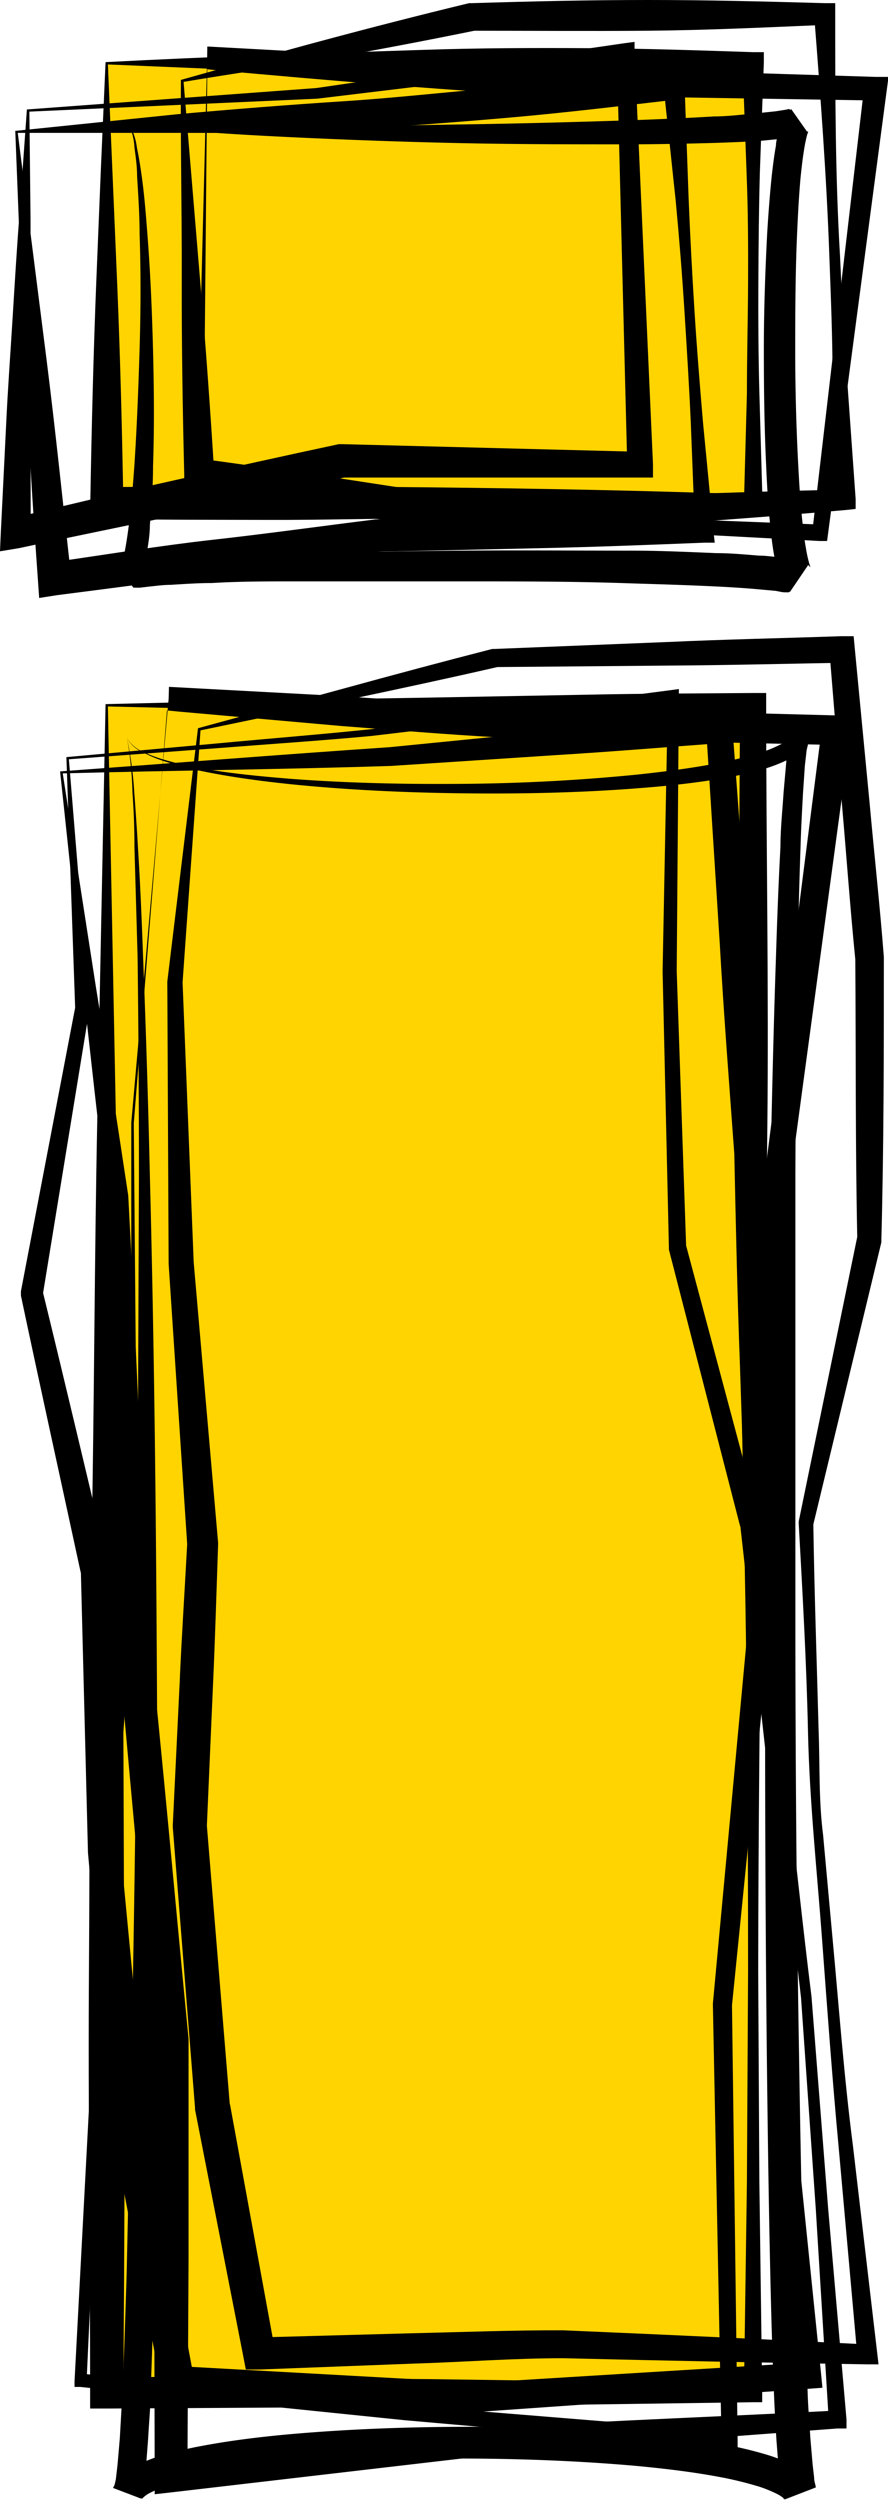 <?xml version="1.0" encoding="UTF-8"?><svg xmlns="http://www.w3.org/2000/svg" xmlns:xlink="http://www.w3.org/1999/xlink" height="150.5" preserveAspectRatio="xMidYMid meet" version="1.0" viewBox="0.0 0.0 53.5 150.5" width="53.5" zoomAndPan="magnify"><g data-name="Layer 2"><g data-name="Layer 1 copy"><g id="change1_1"><path d="M6.43,3.81H45.37v26.5H6.43Zm0,38.65H45.37V144.08H6.43Z" fill="#ffd400"/></g><g id="change2_1"><path d="M10.9,4.81c2.76-.77,5.6-1.58,8.51-2.36S25.28.91,28.26.19l.07,0h.1C32,.08,35.51,0,39.06,0s7.09.09,10.63.19l.63,0V.79c0,4.88,0,9.76.29,14.63.11,2.44.24,4.88.42,7.31l.52,7.3,0,.61L51,30.7c-7.13.63-14.27,1.08-21.41,1.54h-.09l-.12,0c-1.46-.2-2.92-.42-4.38-.64l-4.37-.68c-2.92-.48-5.83-.94-8.74-1.46l-.79-.14,0-.76c-.1-4-.16-8.08-.15-12S10.87,8.61,10.9,4.81Zm.16.12,1,12c.34,3.92.61,7.76.85,11.59l-.81-.9c2.93.39,5.85.83,8.77,1.24l4.38.67c1.45.22,2.91.45,4.37.7h-.22c7.15-.29,14.29-.62,21.45-.75l-.61.67-.08-7.32c0-2.44-.1-4.88-.19-7.32-.17-4.88-.54-9.74-.92-14.61l.62.6c-3.54.15-7.08.32-10.63.35s-7.09,0-10.63,0l.17,0c-2.84.58-5.69,1.12-8.6,1.64S14.12,4.41,11.06,4.93Z"/></g><g id="change2_2"><path d="M11.93,43.84l8.78-2.39c2.95-.81,5.94-1.61,8.94-2.38h.12l10.46-.42c3.48-.16,7-.23,10.46-.35l.74,0,.07.75.89,9.28c.28,3.09.62,6.18.86,9.28v.08c0,5.64,0,11.29-.15,16.94v.09l0,.07L49,91.78v-.12c.06,4.18.21,8.36.32,12.54.08,2.09,0,4.19.27,6.27l.57,6.24c.39,4.17.69,8.33,1.23,12.49l1.46,12.46.08.68h-.7q-9.16-.15-18.3-.37c-3.05,0-6.1.24-9.15.33l-9.14.35-.83,0-.16-.83L11.75,127v-.11L10.41,110v-.13l.41-8.48c.12-2.83.31-5.66.46-8.48V93L10.16,76.09l-.08-17v0h0Zm.15.13L11,59.14v0L11.67,76l1.47,16.87V93c-.1,2.83-.18,5.66-.31,8.49L12.46,110v-.13l1.39,16.89v-.11l2.72,14.86-1-.79,9.18-.25c3.06-.07,6.12-.19,9.18-.18q9.16.39,18.34.85l-.62.66-1.12-12.5c-.39-4.17-.69-8.35-1-12.52s-.76-8.34-.85-12.52-.33-8.37-.56-12.55v-.11l3.53-17.15,0,.17c-.12-5.65-.08-11.3-.12-16.94v.08c-.31-3.1-.53-6.2-.8-9.29l-.76-9.29.81.72c-3.49.06-7,.15-10.47.17l-10.46.09.11,0c-2.92.67-5.86,1.3-8.84,1.93Z"/></g><g id="change2_3"><path d="M1.62,6.59,19.06,5.3h0L37.63,2.6l.6-.08,0,.61,1.11,24.81,0,.81h-.84l-18,0,.23,0c-3.27.75-6.54,1.51-9.83,2.21S4.44,32.29,1.15,33L0,33.19l.05-1.14.32-6.49c.1-2.16.26-4.3.39-6.43s.26-4.26.42-6.34Zm.15.13.07,6.51,0,6.37c0,2.11,0,4.21,0,6.28L1.85,32.1.76,31.2c3.26-.79,6.53-1.57,9.81-2.3s6.55-1.46,9.84-2.16l.12,0h.11l17.94.46-.79.81L37.16,3.17l.62.52L19.12,5.94h0Z"/></g><g id="change2_4"><path d="M4,45.58l9.15-.83c3.06-.29,6.14-.53,9.2-.85l18.2-2.37.35-.05v.37l-.13,16.62.57,16.62V75l4.45,16.65v.08l2,16.84v.08l-.1,17v-.08l1.78,17.36.08.82-.83.06L28.84,145.2h-.11l-18.09-.79-.79,0-.15-.78L6.82,128.54v-.1L5.3,111.54l-.43-17,0,.16C3.67,89.15,2.44,83.57,1.26,78l0-.14,0-.12L4.53,60.65v.09Zm.15.13,1.23,15v.09L2.57,78v-.27c1.36,5.55,2.67,11.12,4,16.68l0,.07v.09l.7,16.89,1.61,16.84v-.1l2.82,15.06-.94-.81,18.08,1h-.11l19.87-1.22-.74.88-1.63-17.36v-.08l.26-17v.08L44.6,91.84v.08l-4.3-16.69v-.12l-.38-16.63.32-16.64.36.31L22.35,44.31c-3,.28-6.06.48-9.1.72Z"/></g><g id="change2_5"><path d="M.92,7.88l9.73-1c3.33-.3,6.73-.57,10.13-.79s6.6-.61,9.9-.85,6.61-.38,9.92-.53l.65,0,0,.61L41.49,12c.09,2.23.21,4.47.35,6.7s.32,4.46.51,6.69L43,32.11l.06.56-.61,0c-3.28.13-6.56.26-9.84.33s-6.56.15-9.84.21h.12c-3.23.46-6.47,1-9.71,1.38s-6.49.83-9.74,1.24L2.36,36l-.07-1c-.33-4.61-.61-9.22-.81-13.75l-.3-6.73ZM1.07,8,2.8,21.61c.56,4.44,1,8.79,1.49,13.15l-1.14-.91c3.24-.46,6.48-1,9.72-1.36s6.5-.82,9.75-1.22h.12c3.28,0,6.56,0,9.84.1s6.57.13,9.85.22l-.55.59-.26-6.71c-.1-2.23-.24-4.46-.38-6.69s-.32-4.46-.53-6.69L40,5.41,40.7,6c-3.29.38-6.59.78-9.89,1.07s-6.61.53-9.91.75S14.47,8,11.18,8Z"/></g><g id="change2_6"><path d="M3.62,46.44c6.46-.47,13.13-1,19.88-1.46L33.39,44c3.29-.33,6.59-.59,9.89-.89l.79-.07.06.81.95,12.73c.34,4.25.58,8.5.85,12.74.16,8.52.08,17,.11,25.55v-.06c.44,4.24.87,8.47,1.38,12.7s.94,8.45,1.47,12.68l1,12.72L51,145.66l0,.54-.55,0-20.07,1.51-20,2.33-1.06.12v-1.08L9.29,136c0-4.38,0-8.76,0-13.14v.1C8.53,114.48,7.7,106,7,97.59c-.18-8.49-.44-17-.56-25.45v.07c-.5-4.36-1-8.71-1.46-13Zm.16.12,2,12.87C6.47,63.66,7.1,67.85,7.73,72v.06C8.19,80.56,8.51,89,8.9,97.47c.9,8.42,1.64,16.85,2.46,25.27v.1c0,4.38,0,8.76,0,13.14l-.07,13.14-1.07-1,20.07-2c6.71-.4,13.43-.65,20.15-1l-.51.58L49.15,133l-.89-12.73c-.48-4.23-1.06-8.44-1.59-12.66S45.56,99.18,45,95v-.06l-.42-12.74c-.16-4.25-.25-8.5-.34-12.74-.31-4.24-.64-8.48-.88-12.72L42.55,44l.86.74c-3.31.24-6.61.52-9.92.72l-9.91.65C17.1,46.32,10.54,46.38,3.78,46.56Z"/></g><g id="change2_7"><path d="M12.49,2.8l9.73.53L32.63,4l20.13.63.77,0-.1.76L49.89,32.12l-.06.45-.45,0-18.71-1L12,29.78l-.18,0v-.18L12.48,3.5Zm0,1.37-.24,25.42-.18-.21,18.67,1.48,18.71.72-.51.42L52.06,5.28l.67.77L32.55,5.73c-3.28-.16-6.49-.41-9.71-.66s-6.44-.54-9.69-.83Z"/></g><g id="change2_8"><path d="M10.18,41.35l9.68.52,10.4.67,20.12.53,1,0-.12.95-3.52,26V70L46.65,95.43l-2.55,25.3v-.06l.34,26.2v.55l-.54,0-19.55-1.72-19.52-2-.34,0,0-.34,1.33-25.12L7.91,93.05v0l0-25.46h0l2.25-25.52Zm-.12,1.42-2,24.85h0l.22,25.46h0l-1.9,25.08L5.22,143.28l-.32-.38,19.53,1.9L44,146.39l-.53.5-.52-26.2v-.07L45.3,95.34,46.18,70v-.08l3.33-26.07.83,1L30.18,44.4c-3.27-.18-6.47-.45-9.7-.7l-9.71-.86Z"/></g><g id="change2_9"><path d="M6.36,3.74c3.09-.16,6.26-.3,9.47-.42S22.3,3.11,25.58,3s6.58-.12,9.89-.1,6.62.13,9.9.24l.65,0,0,.61-.24,6.62c-.06,2.21-.08,4.42-.09,6.63s0,4.42.06,6.63l.19,6.62v.53l-.56,0c-6.49.24-13,.36-19.47.43-3.25,0-6.49.1-9.74.09s-6.49,0-9.73-.06h-1v-1c.08-4.53.19-9.07.37-13.51l.27-6.62Zm.14.14.57,13.44c.18,4.39.29,8.69.36,13l-1-1c3.24,0,6.49-.09,9.73-.07s6.49.06,9.74.09c6.49.07,13,.19,19.47.43l-.55.55L45,23.69c0-2.21.06-4.42.07-6.63s0-4.42-.09-6.63l-.24-6.62.63.62c-3.21.12-6.39.24-9.57.25s-6.37,0-9.58-.1-6.45-.17-9.72-.28Z"/></g><g id="change2_10"><path d="M6.36,42.39l9.6-.23L25.69,42l9.81-.18c3.28-.07,6.58-.07,9.87-.1h.79v.8c0,8.47.16,16.94.07,25.41S46,84.8,45.89,93.27s-.2,16.93-.21,25.4l.07,12.7.17,12.71v.54h-.55l-19.47.27L6.43,145h-1v-1c0-8.53-.13-17.07-.07-25.6s0-17.08.16-25.57.17-17,.34-25.4Zm.14.14L7,68.22c.16,8.53.22,17,.34,25.41s.1,16.83.15,25.24,0,16.79-.06,25.21l-1-1,19.47.15,19.47.27-.55.55L45,131.37l.07-12.7c0-8.47-.05-16.93-.22-25.4s-.33-16.94-.33-25.4,0-16.94.07-25.41l.79.79c-3.2,0-6.39,0-9.6-.1L26.11,43Z"/></g><g id="change2_11"><path d="M7.65,7.28a10.56,10.56,0,0,0,2.51.28c.84,0,1.69.05,2.53.07q2.54,0,5.07,0c3.38,0,6.76-.09,10.14-.14S34.66,7.35,38,7.24c1.69-.06,3.37-.13,5-.23.84,0,1.68-.11,2.5-.18l1.23-.13.58-.09.25-.05c.08,0,0,0,0,0l1,1.42a.19.19,0,0,0,.12-.11l0,.1a1.86,1.86,0,0,0-.09.3c-.06.24-.11.5-.15.77-.09.54-.15,1.11-.21,1.67-.1,1.13-.16,2.28-.21,3.43-.1,2.3-.11,4.6-.11,6.91s.06,4.61.18,6.91c.06,1.15.13,2.29.25,3.42.06.56.12,1.12.22,1.65a7.23,7.23,0,0,0,.16.76,1.7,1.7,0,0,0,.09.29.26.26,0,0,1,0,.08.24.24,0,0,0-.16-.15l-1.12,1.65s.09,0,0,0l-.24,0c-.17,0-.38-.06-.57-.09l-1.22-.11c-.82-.07-1.66-.12-2.5-.16-1.68-.08-3.36-.13-5-.18C34.65,35,31.28,35,27.9,35s-6.76,0-10.13,0c-1.69,0-3.37,0-5,.1-.84,0-1.68.06-2.51.11-.42,0-.83.06-1.24.1l-.59.07-.26,0c-.09,0,0,0-.08,0l-.78-1.14a.07.07,0,0,0-.07.06l0-.12a1.54,1.54,0,0,0,.12-.33c.06-.24.13-.51.18-.78.1-.54.18-1.11.25-1.68.13-1.13.23-2.28.31-3.43.15-2.3.24-4.62.31-6.93s.08-4.63,0-6.95c0-1.15-.08-2.31-.15-3.47,0-.57-.08-1.15-.16-1.72A3.68,3.68,0,0,0,7.65,7.28Zm0,0a3.65,3.65,0,0,1,.6,1.62c.12.57.21,1.14.29,1.72.16,1.15.25,2.31.34,3.47.18,2.32.28,4.64.34,7s.08,4.65,0,7c0,1.17-.09,2.34-.19,3.51,0,.59-.1,1.18-.2,1.77a8.18,8.18,0,0,1-.17.92,2.87,2.87,0,0,1-.16.5L8.38,35a1.8,1.8,0,0,1-.34.39l-.78-1.14a2.36,2.36,0,0,1,.52-.21L8.13,34l.67-.1c.44-.05.87-.11,1.29-.14.86-.08,1.71-.13,2.56-.18,1.69-.11,3.39-.18,5.08-.24,3.39-.11,6.78-.16,10.17-.19s6.78,0,10.17,0c1.69,0,3.39.08,5.09.15.85,0,1.7.08,2.57.15.42,0,.86.07,1.3.11.23,0,.44,0,.69.1l.38.08a2.25,2.25,0,0,1,.61.25l-1.12,1.65a2,2,0,0,1-.44-.49L47,34.87a4.85,4.85,0,0,1-.18-.54c-.08-.34-.14-.64-.19-.95-.11-.61-.17-1.2-.23-1.79-.12-1.18-.19-2.35-.24-3.53-.11-2.33-.14-4.67-.14-7s.08-4.67.2-7c.07-1.17.16-2.34.28-3.52.07-.59.14-1.18.25-1.78,0-.3.12-.61.2-.93a3.6,3.6,0,0,1,.18-.52l.14-.3a2.1,2.1,0,0,1,.4-.44l1,1.42a2.44,2.44,0,0,1-.57.22l-.37.07c-.24.05-.45.06-.68.1-.44,0-.87.08-1.3.1-.86.06-1.71.09-2.56.12-1.7.05-3.39.08-5.09.09-3.39,0-6.78,0-10.16-.07s-6.77-.19-10.15-.35c-1.7-.08-3.39-.17-5.08-.29-.84-.06-1.69-.14-2.53-.24A10.52,10.52,0,0,1,7.65,7.28Z"/></g><g id="change2_12"><path d="M7.65,44.43a2,2,0,0,0,1,.84,8,8,0,0,0,1.21.46,21.55,21.55,0,0,0,2.53.57c1.71.29,3.43.45,5.16.59,3.46.26,6.92.33,10.39.3s6.93-.21,10.37-.55c1.71-.18,3.43-.4,5.11-.73a23.91,23.91,0,0,0,2.46-.62A7.5,7.5,0,0,0,47,44.83a1.66,1.66,0,0,0,.7-.59l1,.38c0,.24-.1.42-.12.7l-.09.79-.11,1.63c-.06,1.1-.12,2.19-.15,3.29-.08,2.2-.13,4.4-.17,6.6q-.12,6.6-.14,13.21V97.27q0,13.22.22,26.42c.07,4.41.15,8.81.27,13.21.07,2.2.13,4.4.24,6.59,0,1.09.11,2.19.17,3.27l.14,1.62.09.78c0,.27.08.38.1.59l-1.86.72a2,2,0,0,0-.48-.33,7.9,7.9,0,0,0-1.05-.43,21.76,21.76,0,0,0-2.41-.59c-1.65-.31-3.36-.51-5.06-.67-3.42-.3-6.87-.43-10.32-.44s-6.9.1-10.32.39c-1.71.15-3.42.35-5.08.65a20.35,20.35,0,0,0-2.42.58,6.89,6.89,0,0,0-1.06.42,1.72,1.72,0,0,0-.53.38l-1.68-.64c0-.22.08-.34.11-.62l.09-.78.14-1.62c.06-1.09.13-2.18.17-3.28.11-2.19.17-4.39.24-6.59l.29-13.2q.27-13.22.35-26.43l.1-26.43q0-6.61-.08-13.22L8.1,51q0-1.65-.12-3.3A21.32,21.32,0,0,0,7.65,44.43Zm0,0a22.54,22.54,0,0,1,.44,3.27c.08,1.1.16,2.2.22,3.3.14,2.2.23,4.41.31,6.61q.26,6.6.41,13.22c.23,8.81.34,17.62.4,26.44s.09,17.63.05,26.45c0,4.41-.09,8.81-.19,13.23-.06,2.2-.11,4.41-.2,6.62,0,1.1-.11,2.21-.17,3.32l-.13,1.68-.09.85a9.14,9.14,0,0,1-.21,1l-1.68-.64a2.8,2.8,0,0,1,1.37-1.34,10.08,10.08,0,0,1,1.35-.55,23.38,23.38,0,0,1,2.63-.64c1.76-.33,3.5-.54,5.25-.7,3.5-.31,7-.44,10.49-.45s7,.1,10.49.4c1.75.16,3.5.35,5.26.67a23.71,23.71,0,0,1,2.65.64,9,9,0,0,1,1.36.55,2.8,2.8,0,0,1,1.42,1.38l-1.86.72c-.08-.34-.19-.76-.22-1l-.09-.86-.13-1.68c-.07-1.12-.13-2.22-.17-3.33-.09-2.21-.15-4.41-.2-6.62-.1-4.41-.16-8.82-.21-13.23q-.14-13.23-.09-26.45t.3-26.45c.09-4.41.19-8.81.34-13.22.07-2.21.15-4.41.27-6.62,0-1.1.12-2.2.19-3.31L47.36,46a9.63,9.63,0,0,1,.3-1.77l1,.38a2.43,2.43,0,0,1-1.2,1.13,9.86,9.86,0,0,1-1.29.51,21.71,21.71,0,0,1-2.6.6c-1.73.3-3.47.48-5.21.61-3.48.27-7,.34-10.44.3s-7-.2-10.42-.55c-1.73-.18-3.46-.41-5.16-.75a21.86,21.86,0,0,1-2.53-.66,7.46,7.46,0,0,1-1.2-.51A1.94,1.94,0,0,1,7.65,44.43Z"/></g></g></g></svg>
